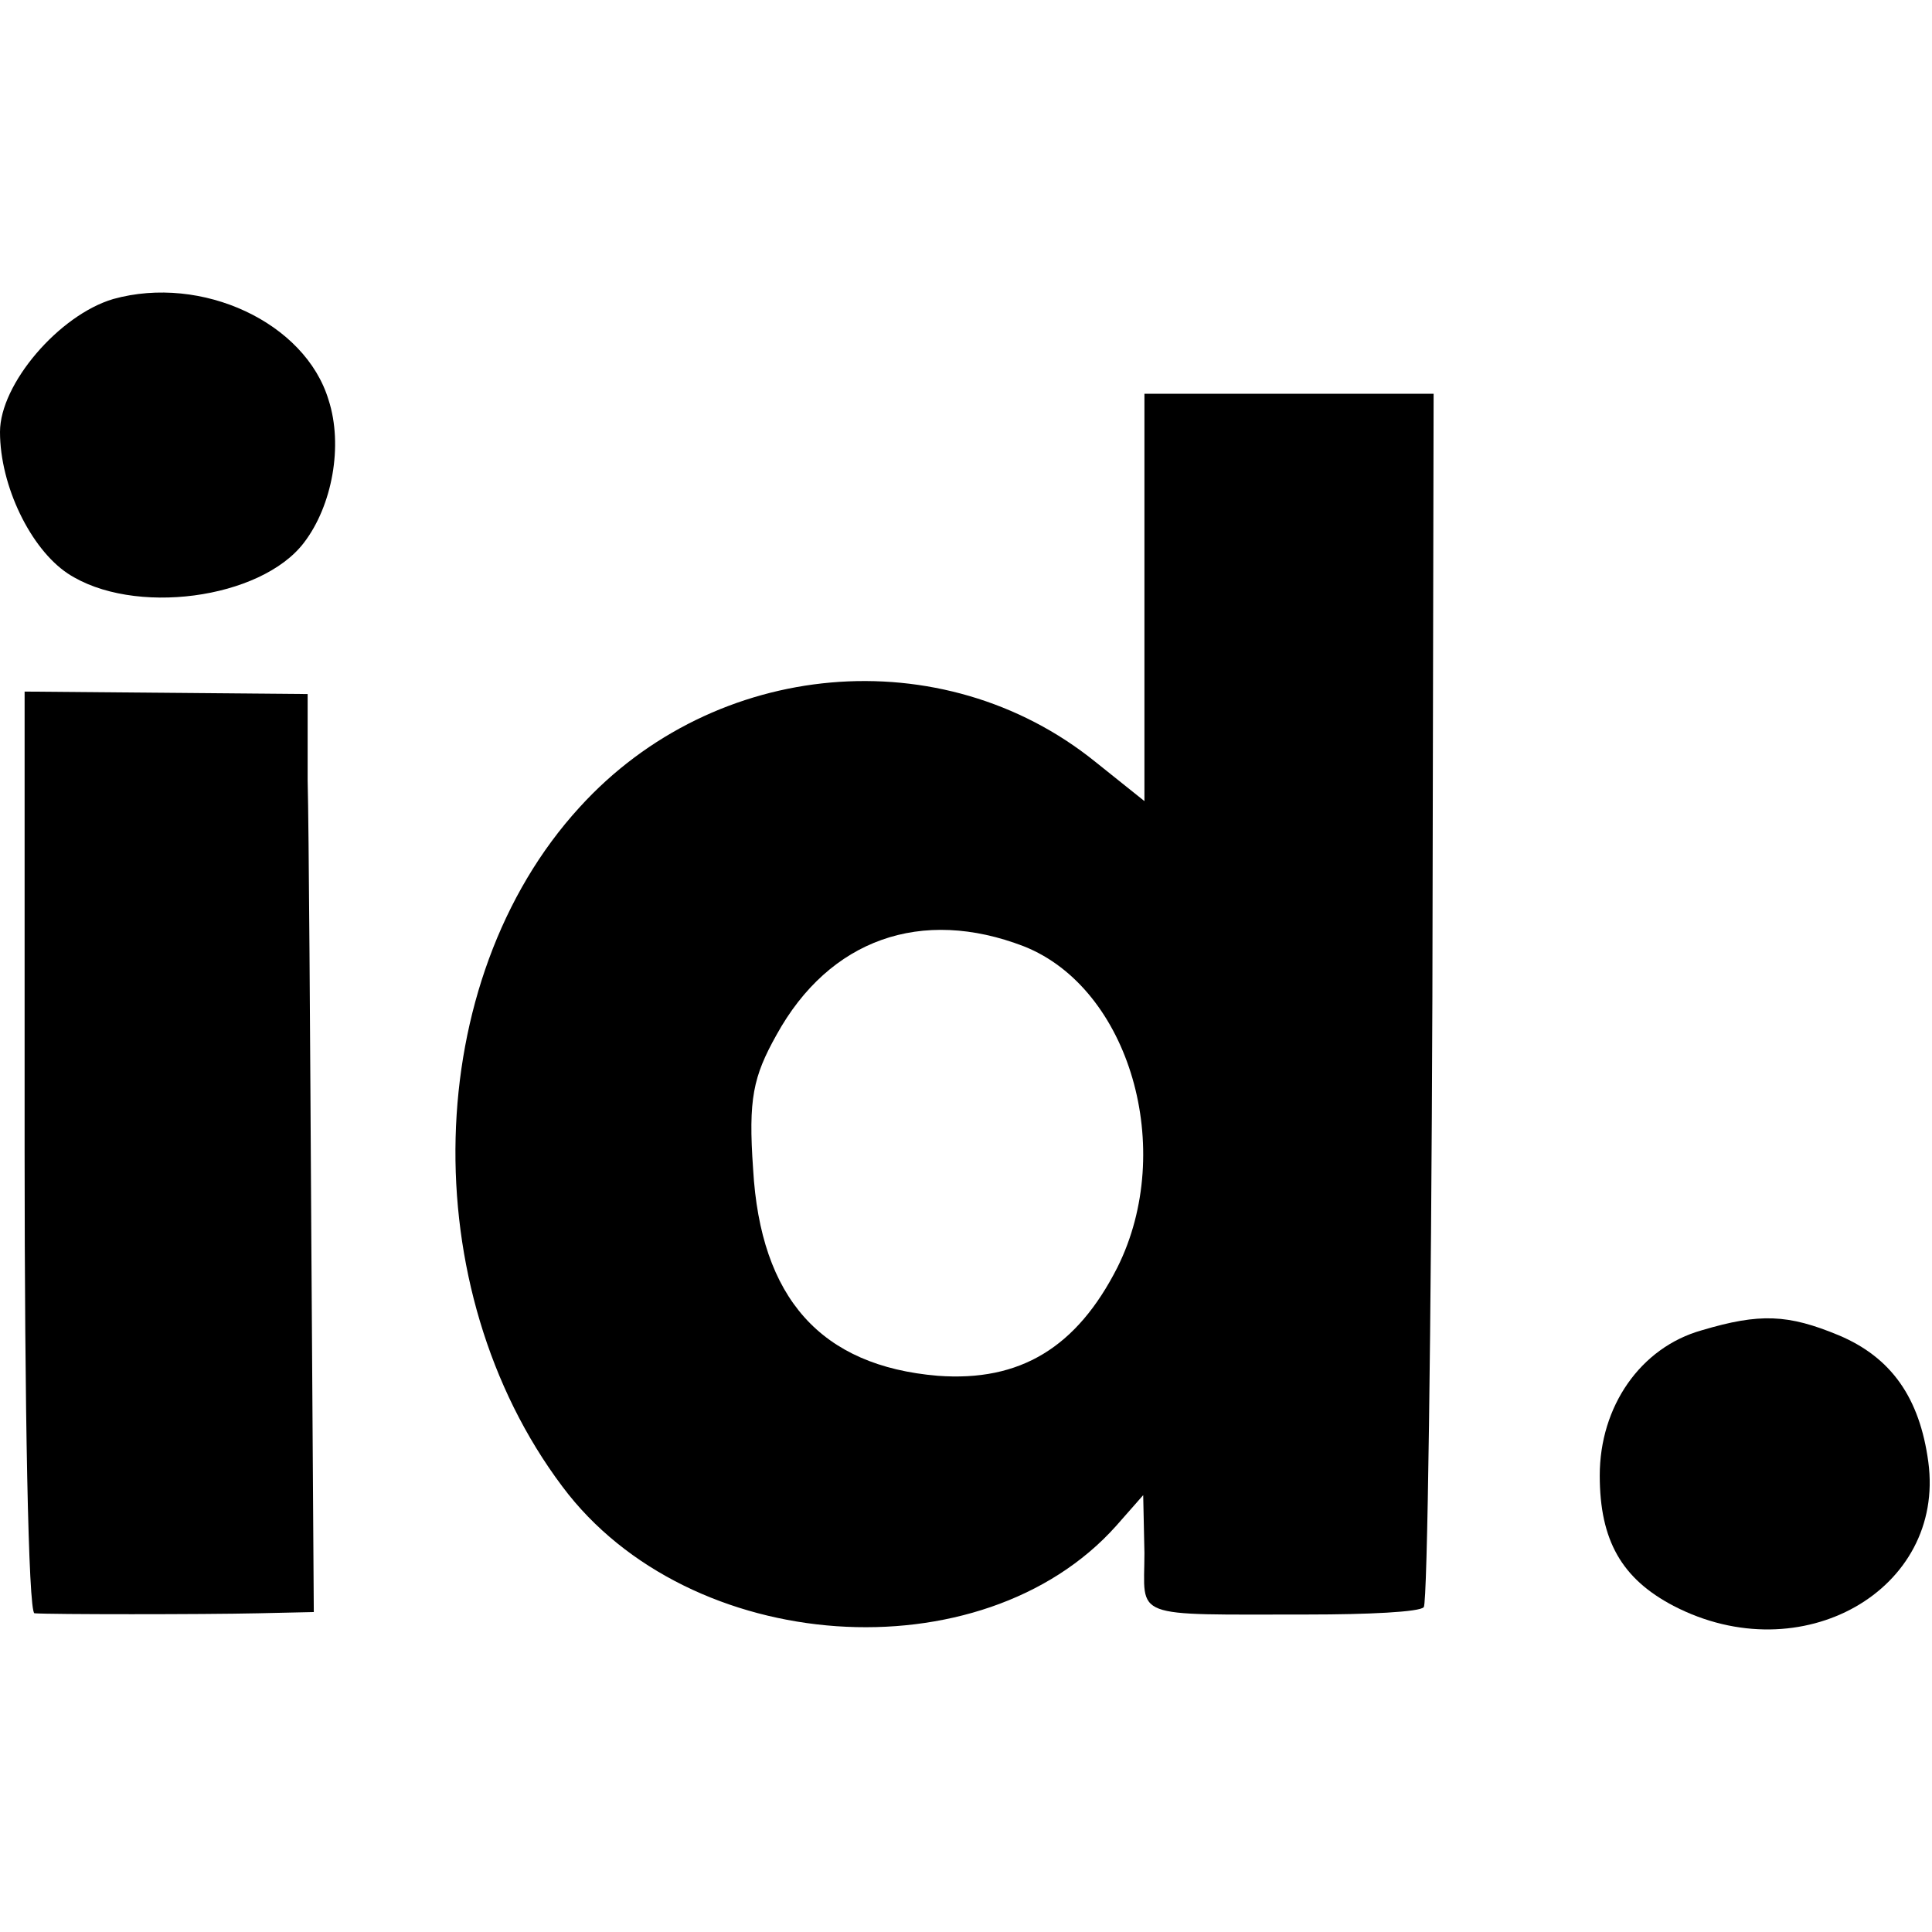 <?xml version="1.0" standalone="no"?>
<!DOCTYPE svg PUBLIC "-//W3C//DTD SVG 20010904//EN"
 "http://www.w3.org/TR/2001/REC-SVG-20010904/DTD/svg10.dtd">
<svg version="1.0" xmlns="http://www.w3.org/2000/svg"
 width="157pt" height="157pt" viewBox="0 0 157 157"
 preserveAspectRatio="xMidYMid meet">
<g transform="translate(0,157) scale(0.1,-0.1)"
fill="#000000" stroke="none">
<path d="M92 1327 c-44 -13 -92 -69 -92 -108 0 -44 25 -95 55 -115 53 -35 157
-21 192 25 23 30 32 79 20 116 -19 63 -103 102 -175 82z"/>
<path d="M930 1085 l0 -166 -40 32 c-124 100 -309 84 -419 -37 -129 -141 -135
-391 -14 -552 103 -138 341 -154 450 -32 l22 25 1 -47 c0 -54 -13 -50 133 -50
48 0 91 2 94 6 3 3 6 226 7 496 l1 490 -117 0 -118 0 0 -165z m-98 -284 c86
-34 124 -165 76 -261 -33 -65 -79 -93 -146 -88 -95 8 -144 63 -150 168 -4 57
0 75 19 109 43 78 118 104 201 72z"/>
<path d="M20 634 c0 -206 3 -374 8 -375 13 -1 137 -1 182 0 l45 1 -2 302 c-1
167 -2 335 -3 374 l0 70 -115 1 -115 1 0 -374z"/>
<path d="M1383 489 c-50 -14 -83 -62 -83 -118 0 -53 18 -84 60 -106 104 -54
221 13 207 117 -7 52 -30 85 -73 103 -41 17 -64 18 -111 4z"/>
</g>
</svg>
